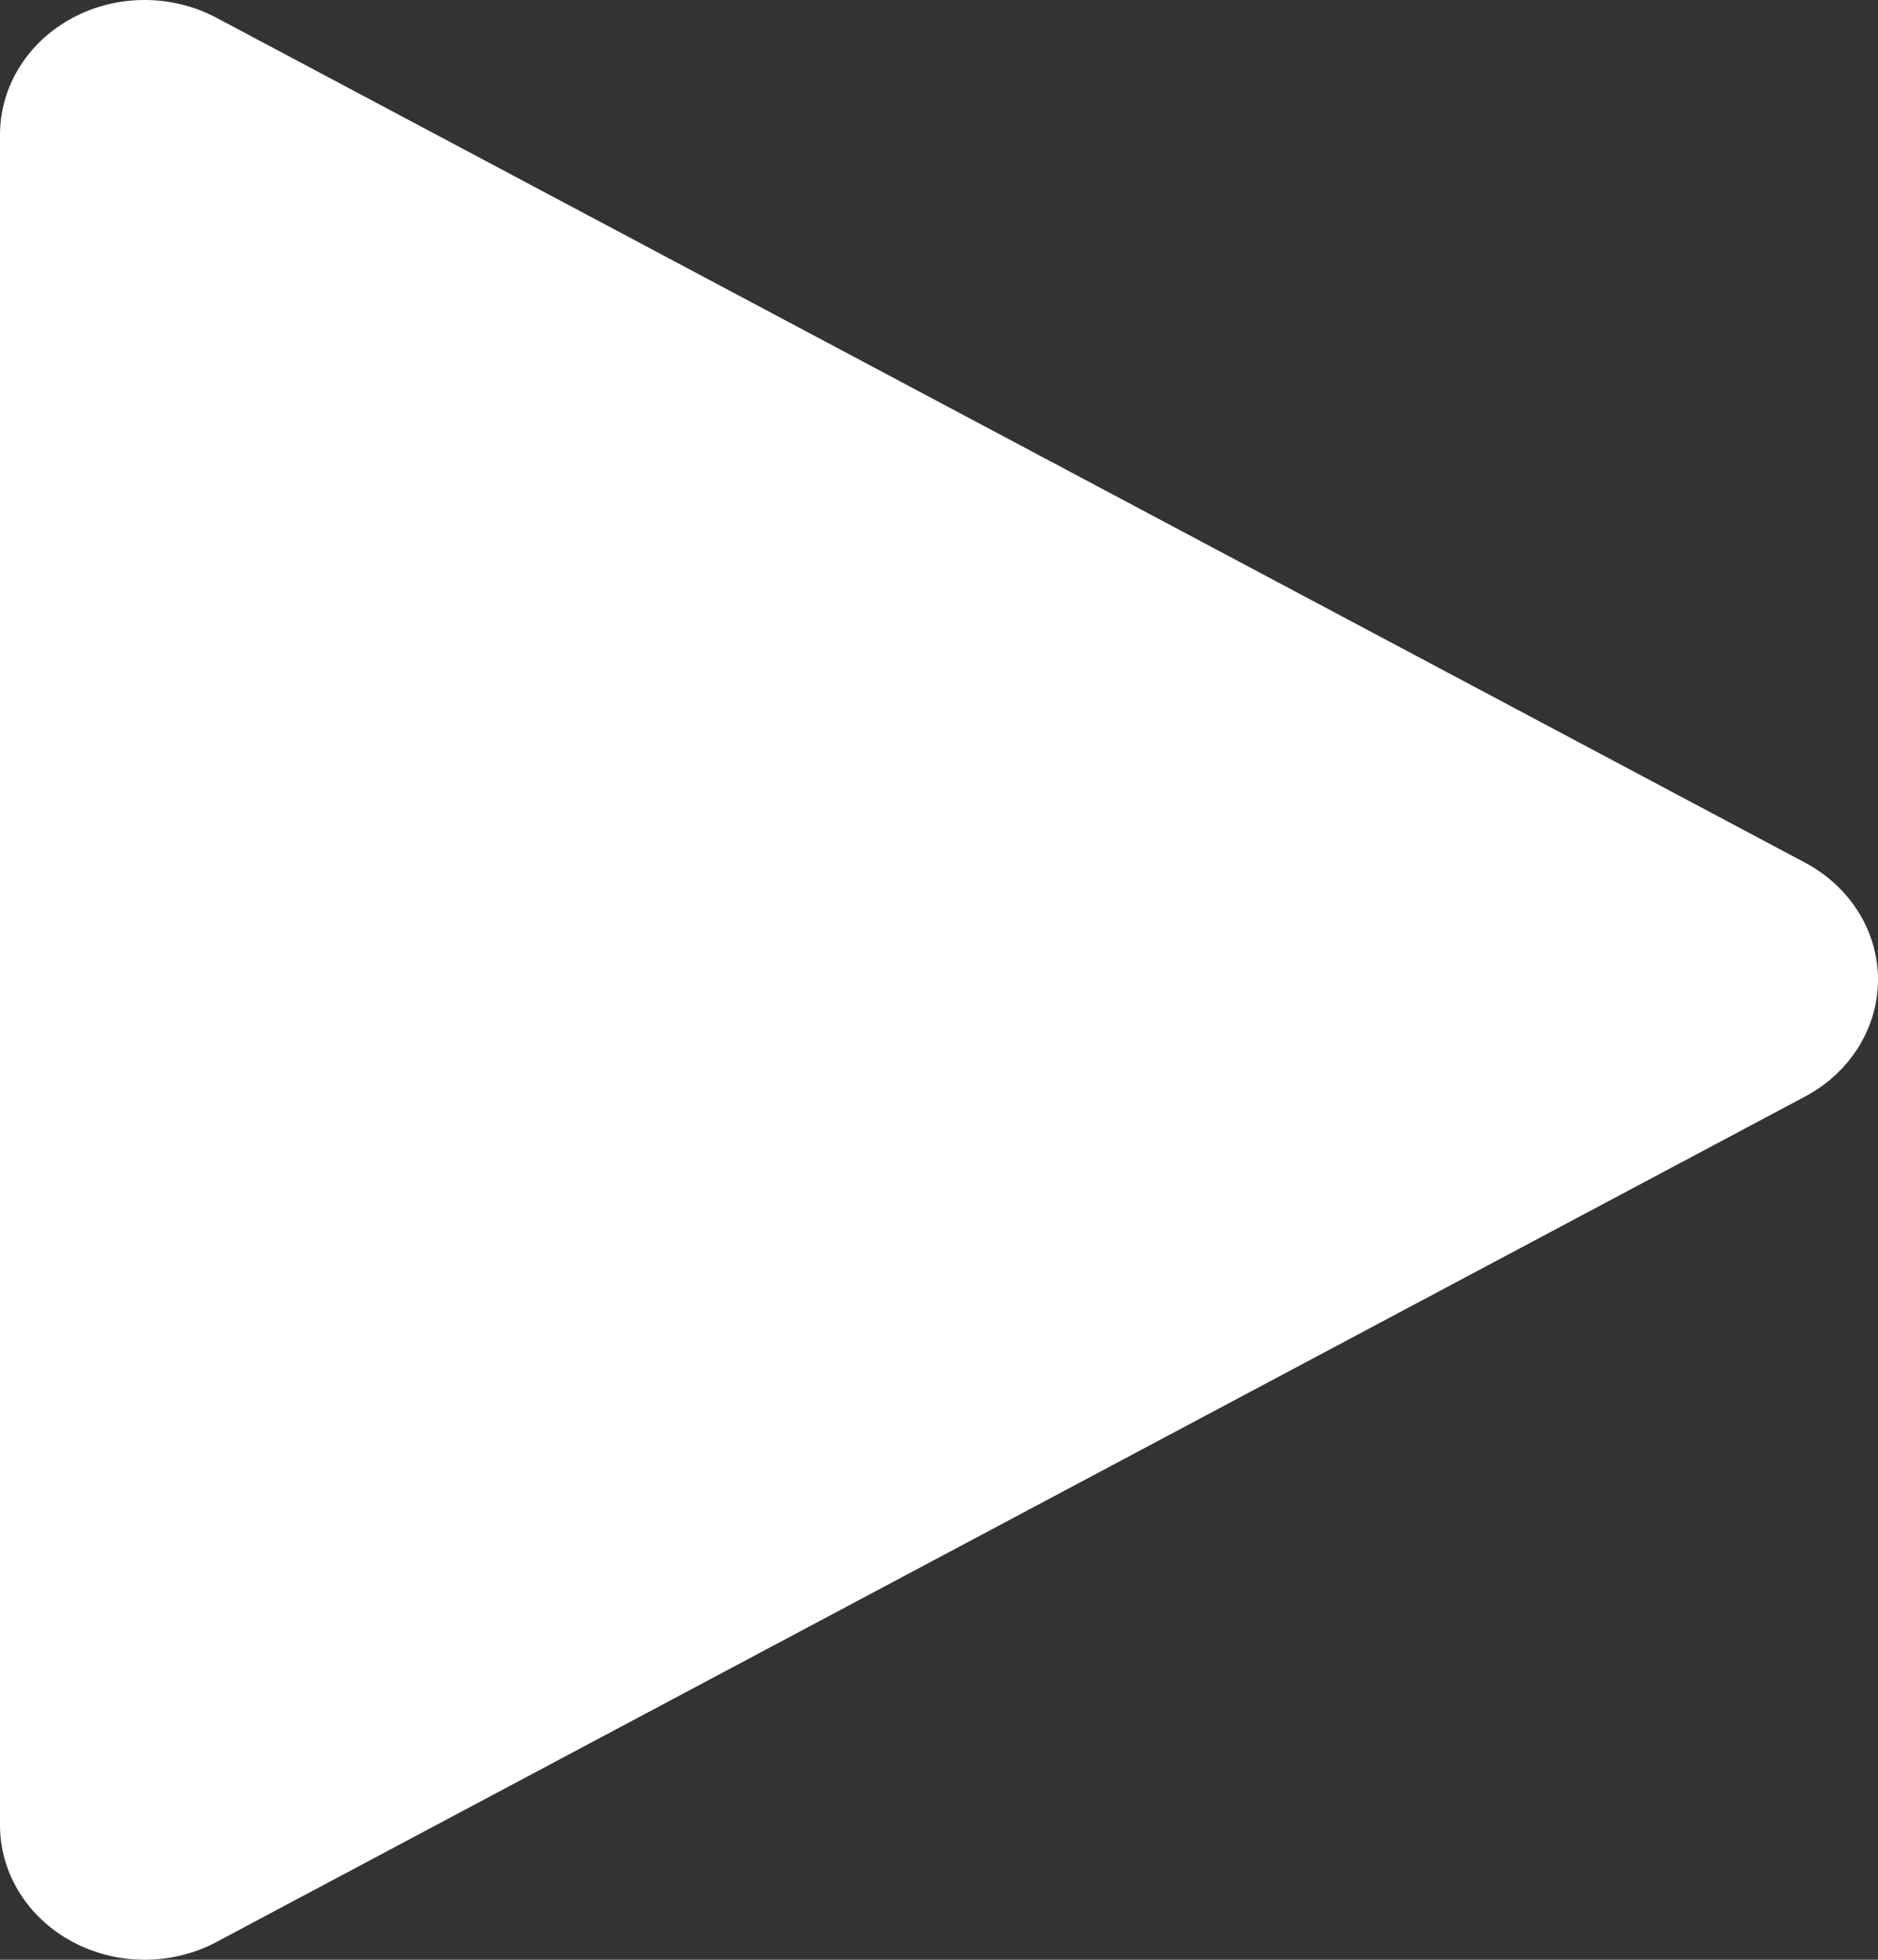 <svg width="23" height="24" viewBox="0 0 23 24" fill="none" xmlns="http://www.w3.org/2000/svg">
<rect x="0" y="0" width="23" height="24" fill="#333333" stroke="none"/>
<path fill-rule="evenodd" clip-rule="evenodd" d="M2.665 23.775C2.116 24.073 1.437 24.075 0.886 23.779C0.335 23.484 -0.003 22.936 2.18026e-05 22.344V1.649C-0 1.061 0.336 0.517 0.883 0.222C1.429 -0.073 2.103 -0.074 2.652 0.218L22.108 10.565C22.659 10.859 23 11.405 23 11.996C23 12.588 22.659 13.134 22.108 13.428L2.665 23.775Z" fill="white"/>
</svg>